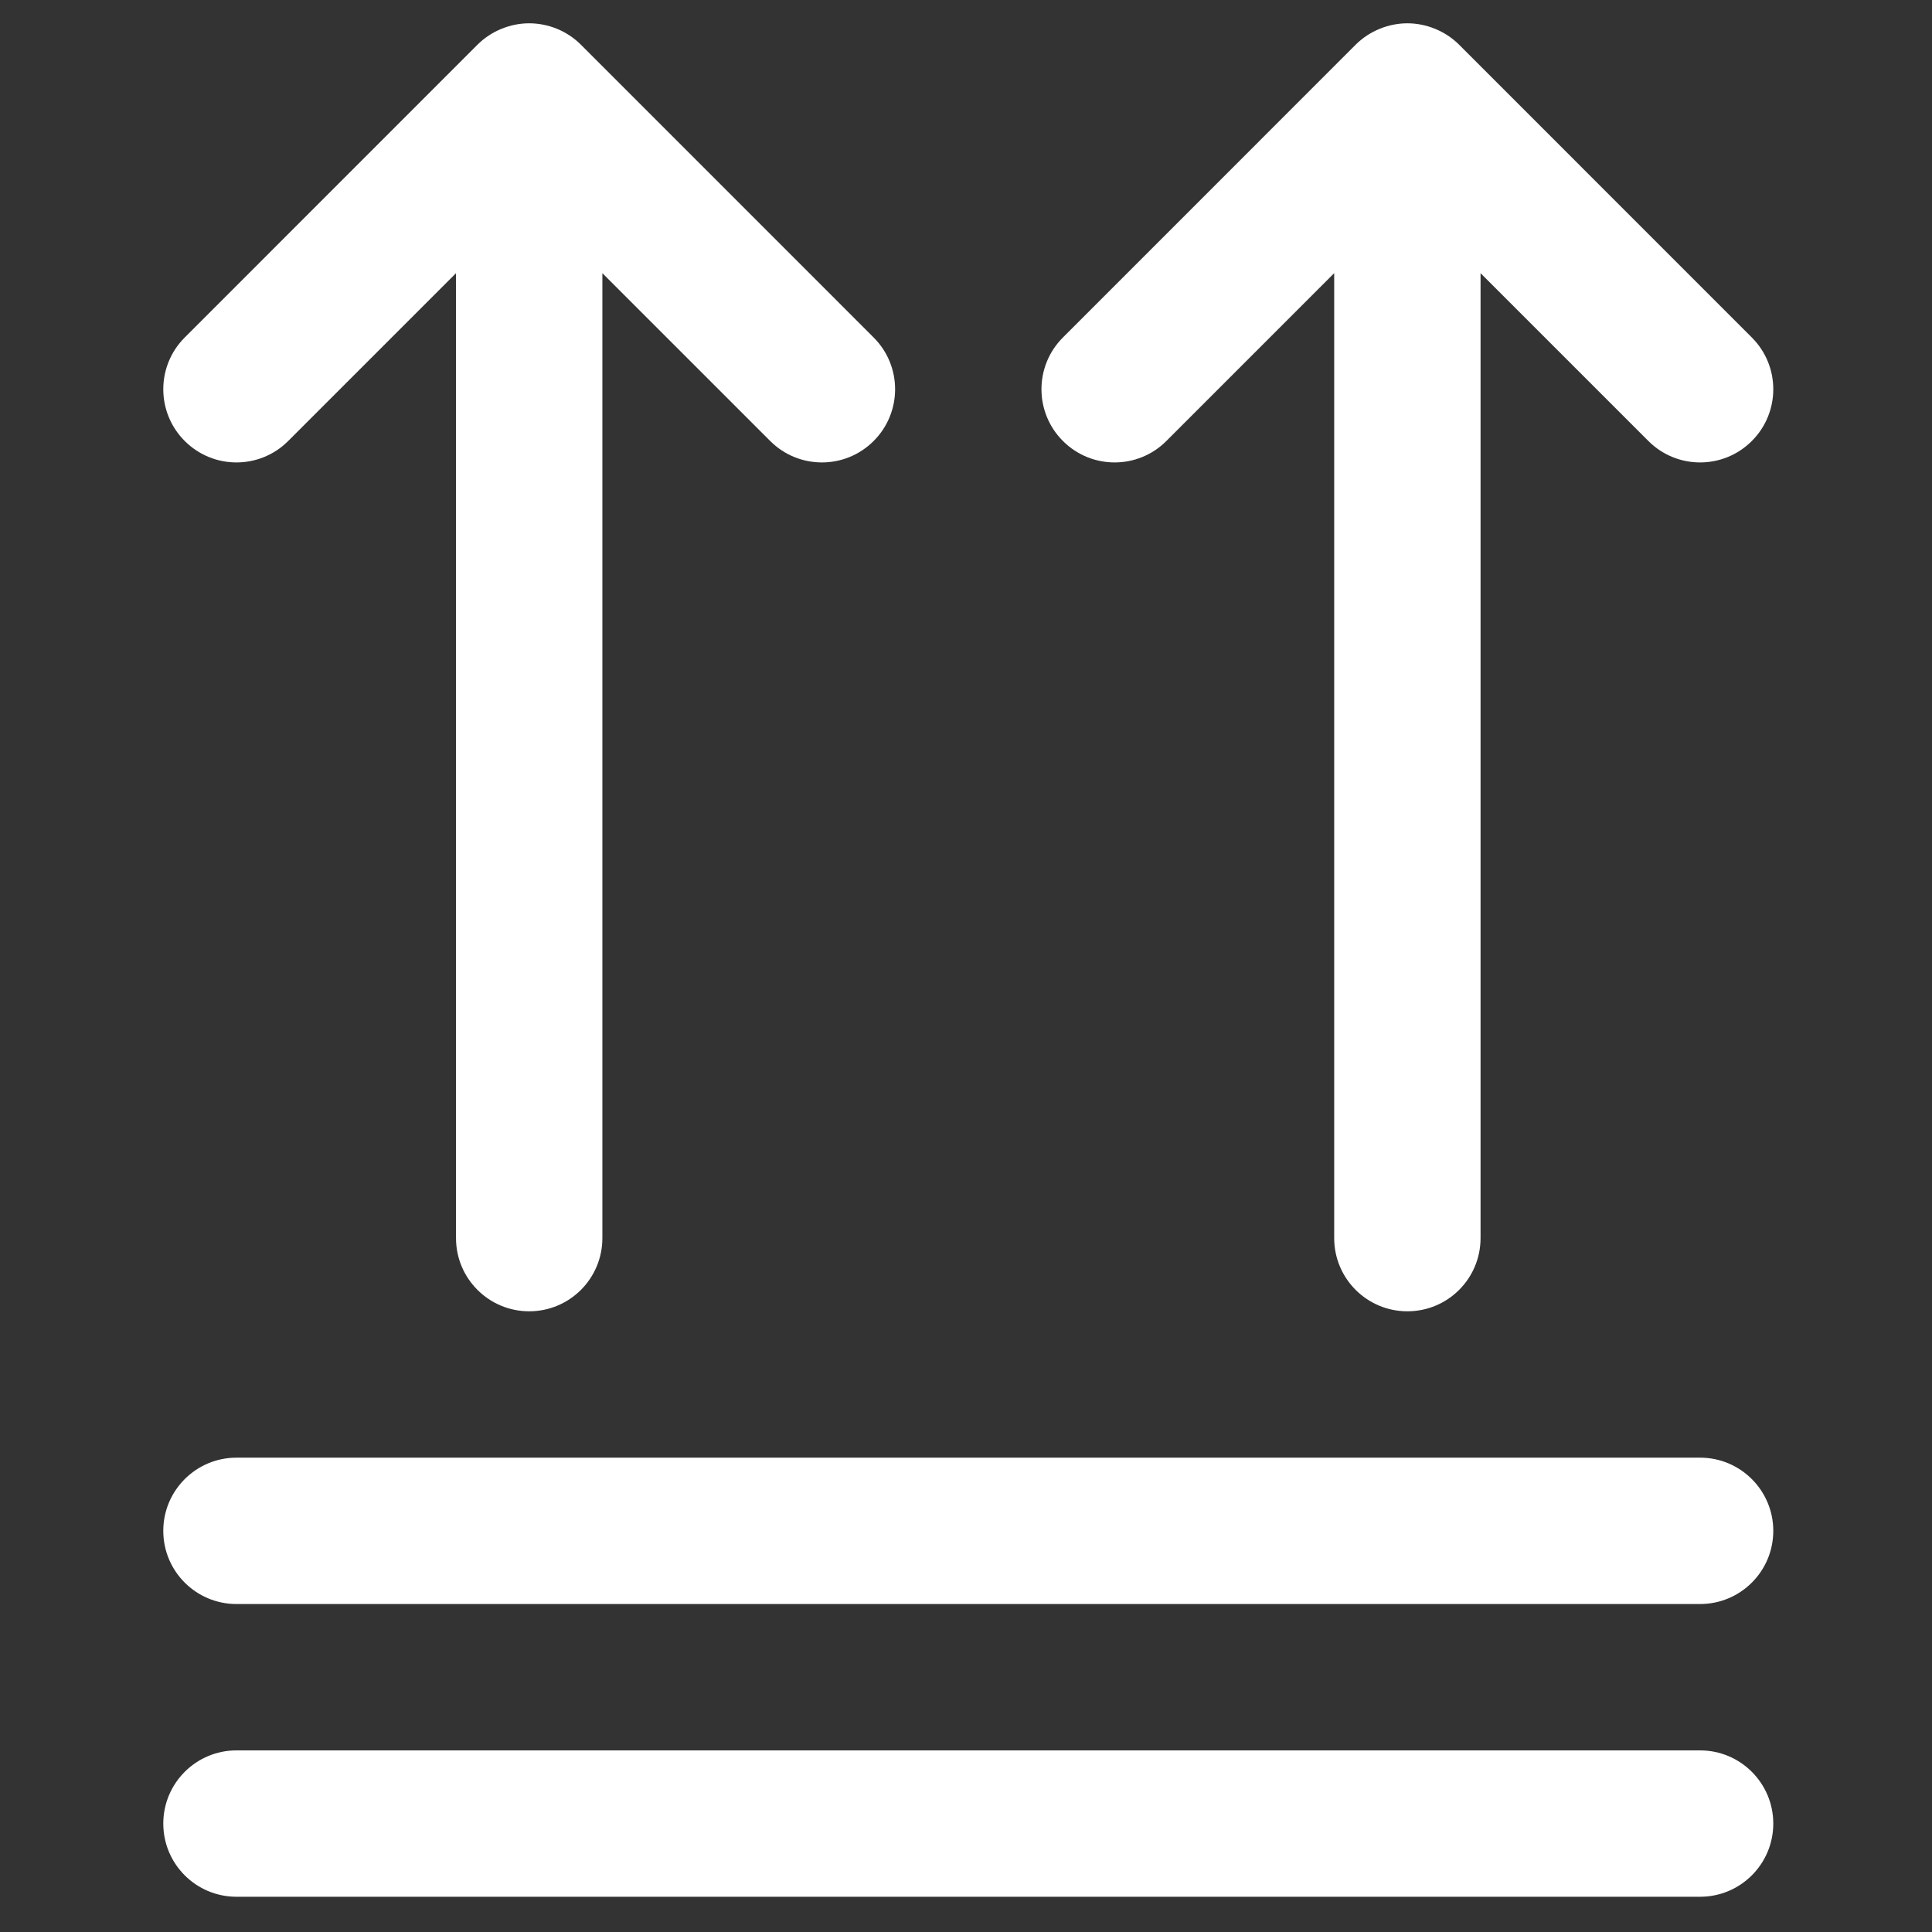 <svg width="33" height="33" viewBox="0 0 33 33" fill="none" xmlns="http://www.w3.org/2000/svg">
<rect x="0" y="0" width="33" height="33" fill="#333333" stroke="none"/>
<g clip-path="url(#clip0_8205_16961)">
<path d="M4.923 7.532L7.789 4.666V21.148C7.789 21.839 8.349 22.398 9.039 22.398C9.729 22.398 10.289 21.839 10.289 21.148V4.666L13.155 7.532C13.643 8.021 14.435 8.021 14.923 7.532C15.411 7.044 15.411 6.253 14.923 5.765L9.924 0.765C9.683 0.524 9.359 0.398 9.039 0.398C8.72 0.398 8.393 0.526 8.154 0.765L3.155 5.765C2.667 6.253 2.667 7.044 3.155 7.532C3.643 8.021 4.435 8.021 4.923 7.532Z" fill="white"/>
<path d="M19.923 7.532L22.789 4.666V21.148C22.789 21.839 23.349 22.398 24.039 22.398C24.73 22.398 25.289 21.839 25.289 21.148V4.666L28.155 7.532C28.643 8.021 29.435 8.021 29.923 7.532C30.411 7.044 30.411 6.253 29.923 5.765L24.924 0.765C24.683 0.524 24.354 0.398 24.039 0.398C23.723 0.398 23.395 0.524 23.154 0.765L18.155 5.765C17.667 6.253 17.667 7.044 18.155 7.532C18.643 8.021 19.435 8.021 19.923 7.532Z" fill="white"/>
<path d="M29.039 24.898H4.039C3.349 24.898 2.789 25.458 2.789 26.148C2.789 26.839 3.349 27.398 4.039 27.398H29.039C29.729 27.398 30.289 26.839 30.289 26.148C30.289 25.458 29.729 24.898 29.039 24.898Z" fill="white"/>
<path d="M29.039 29.898H4.039C3.349 29.898 2.789 30.458 2.789 31.148C2.789 31.839 3.349 32.398 4.039 32.398H29.039C29.729 32.398 30.289 31.839 30.289 31.148C30.289 30.458 29.729 29.898 29.039 29.898Z" fill="white"/>
</g>
<defs>
<clipPath id="clip0_8205_16961">
<rect width="32" height="32" fill="white" transform="translate(0.539 0.398)"/>
</clipPath>
</defs>
</svg>
